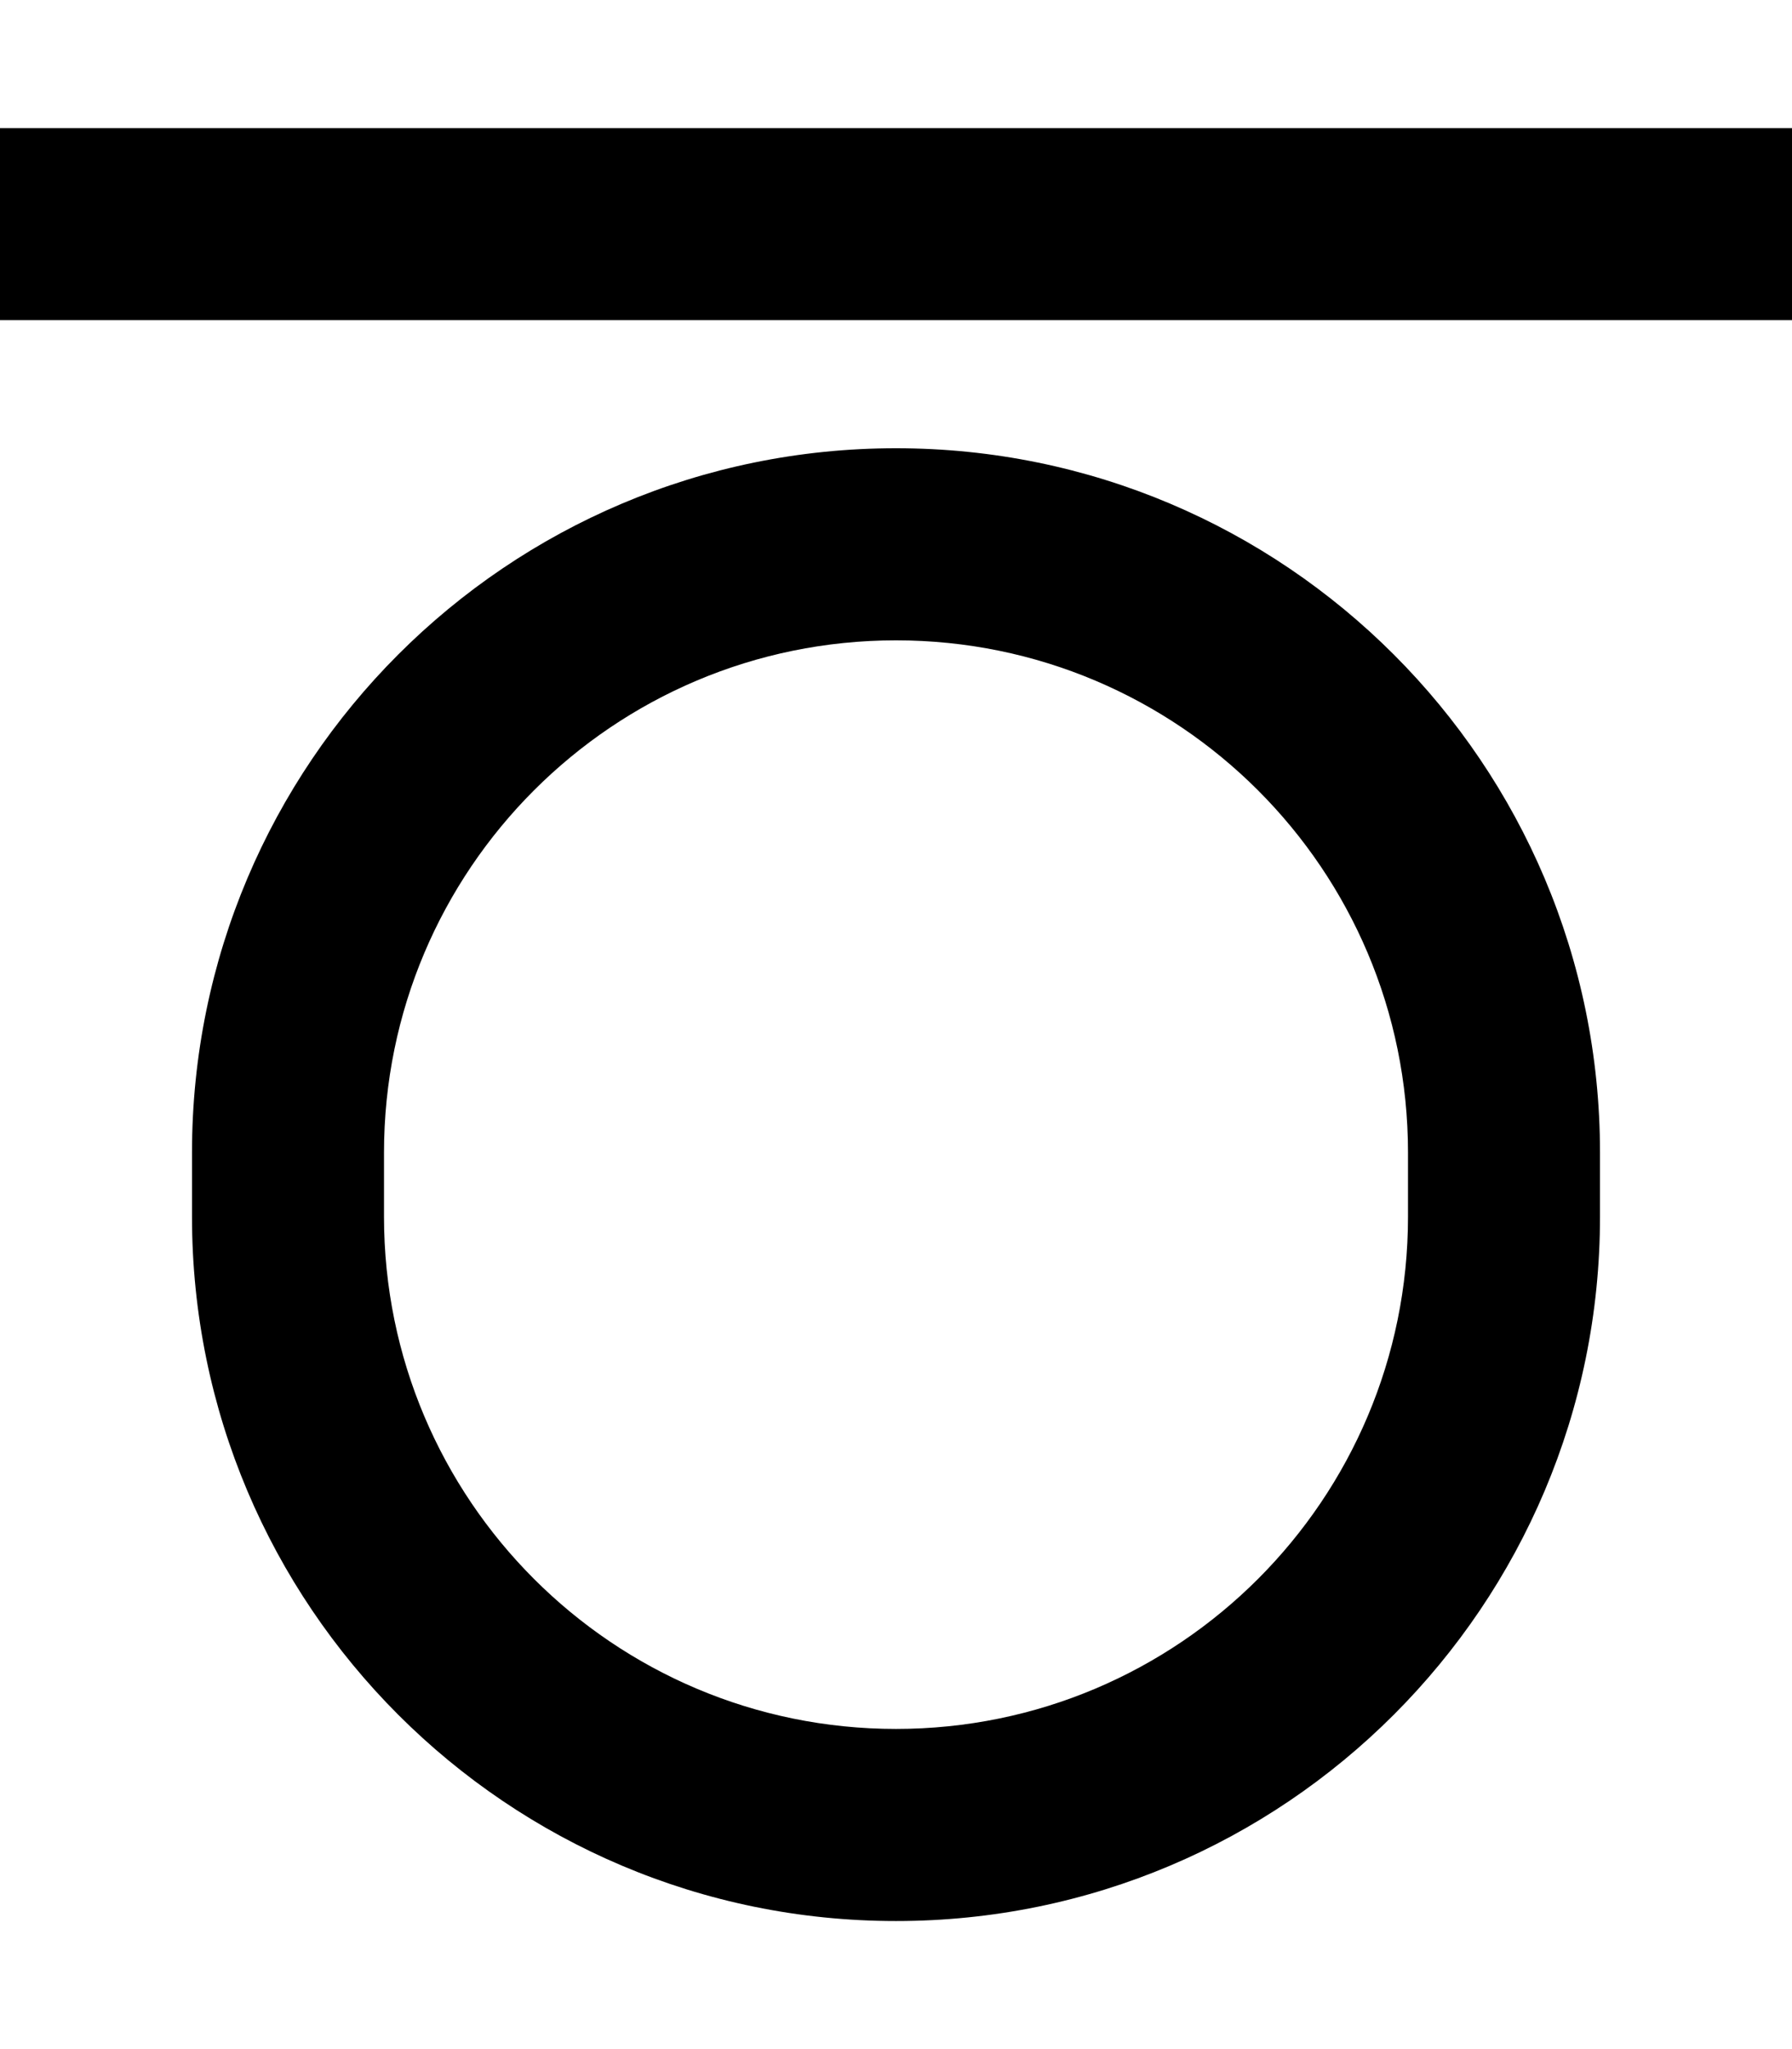 <svg xmlns="http://www.w3.org/2000/svg" viewBox="0 0 448 512"><!--! Font Awesome Pro 6.5.2 by @fontawesome - https://fontawesome.com License - https://fontawesome.com/license (Commercial License) Copyright 2024 Fonticons, Inc. --><path d="M24 32H0V80H24 424h24V32H424 24zm200 80c-97.2 0-176 78.8-176 176v16c0 97.2 78.8 176 176 176s176-78.8 176-176V288c0-97.2-78.8-176-176-176zM96 288c0-70.7 57.3-128 128-128s128 57.3 128 128v16c0 70.7-57.3 128-128 128s-128-57.3-128-128V288z"/></svg>